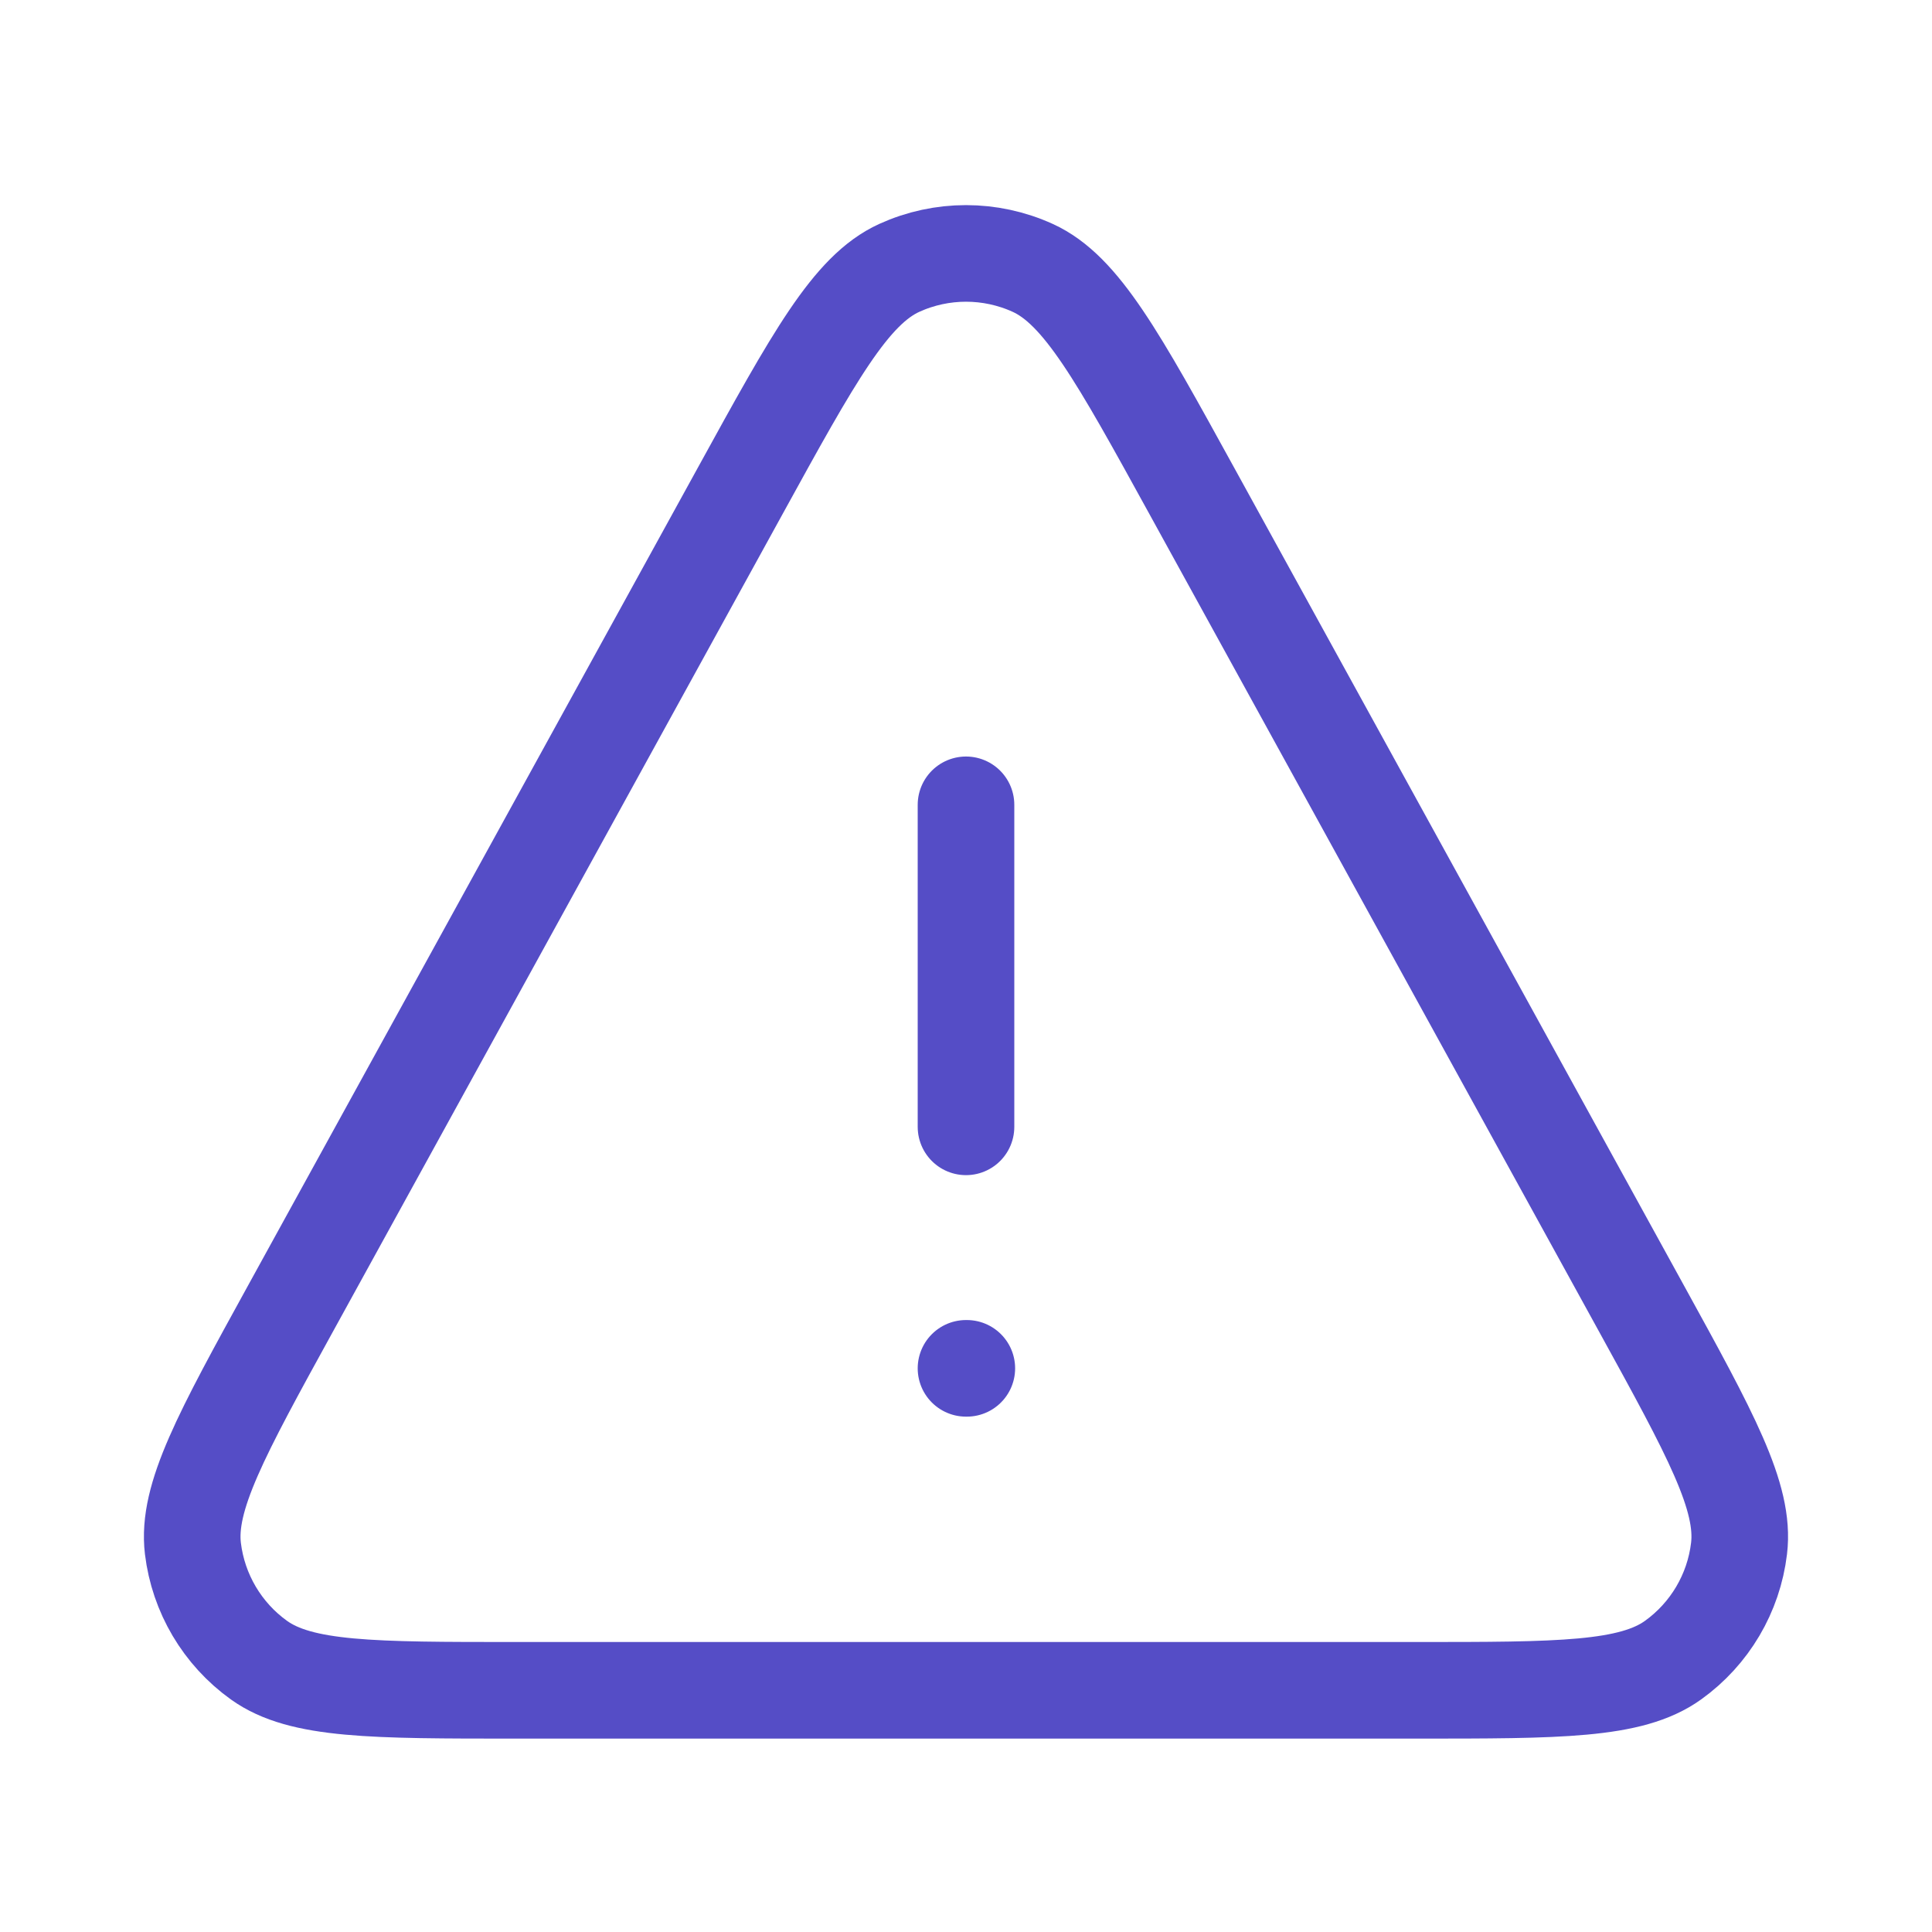 <svg width="40" height="40" viewBox="0 0 40 40" fill="none" xmlns="http://www.w3.org/2000/svg">
<path d="M20 28.33H20.017M20 16.663V23.33M10.687 34.996H29.313C32.283 34.996 33.767 34.996 34.638 34.372C35.398 33.827 35.894 32.988 36.005 32.06C36.133 30.996 35.417 29.695 33.986 27.093L24.673 10.16C23.149 7.389 22.388 6.004 21.381 5.546C20.504 5.147 19.496 5.147 18.619 5.546C17.612 6.004 16.85 7.389 15.327 10.16L6.014 27.093C4.583 29.695 3.867 30.996 3.994 32.06C4.106 32.988 4.602 33.827 5.362 34.372C6.233 34.996 7.717 34.996 10.687 34.996Z" stroke="#554DC6" stroke-width="2" stroke-linecap="round" stroke-linejoin="round"/>
</svg>
